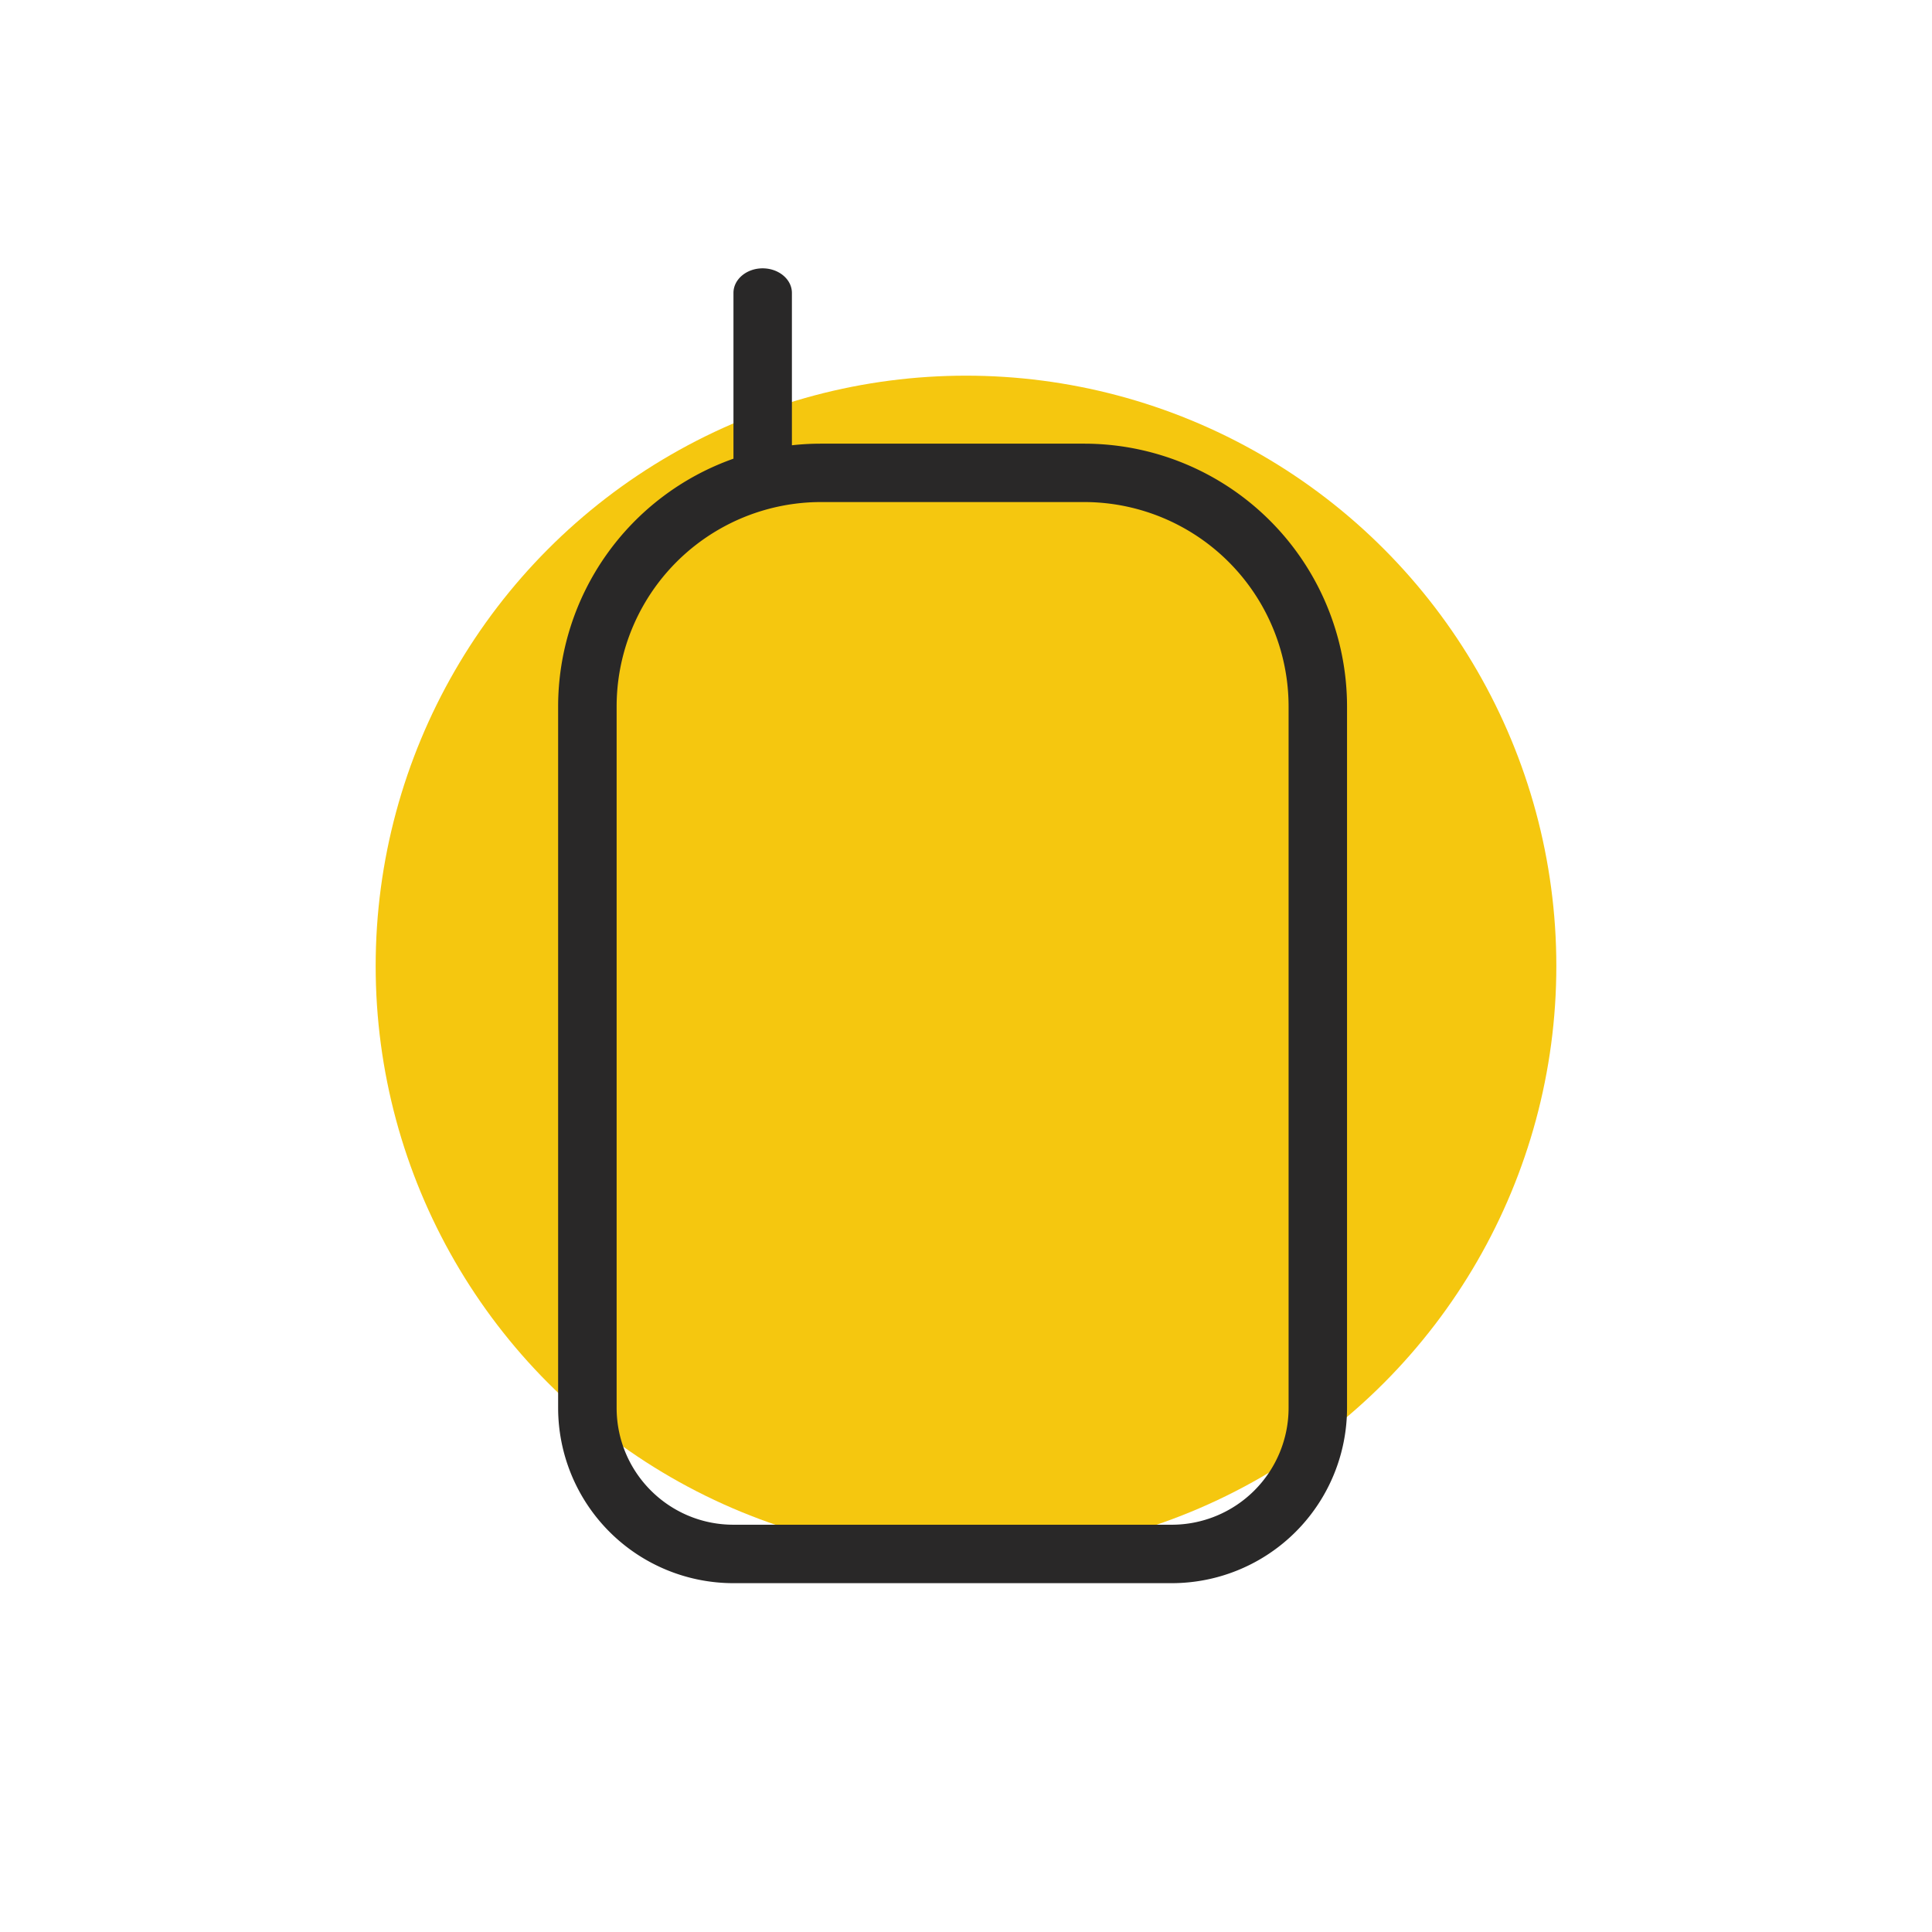 <svg width="36" height="36" fill="none" xmlns="http://www.w3.org/2000/svg"><circle cx="18" cy="18" r="11" fill="#F5C70F"/><path d="M14.21 5c.301 0 .546.205.546.458v2.839c.178-.02.36-.03.544-.03h4.9a4.9 4.9 0 0 1 4.9 4.9v13.066a3.267 3.267 0 0 1-3.267 3.267h-8.166a3.267 3.267 0 0 1-3.267-3.267V13.167a4.9 4.9 0 0 1 3.267-4.62V5.458c0-.253.244-.458.544-.458Zm1.09 4.355a3.811 3.811 0 0 0-3.81 3.812v13.066c0 1.203.974 2.178 2.177 2.178h8.166a2.178 2.178 0 0 0 2.178-2.178V13.167a3.811 3.811 0 0 0-3.81-3.812H15.3Z" fill="#292828"/></svg>